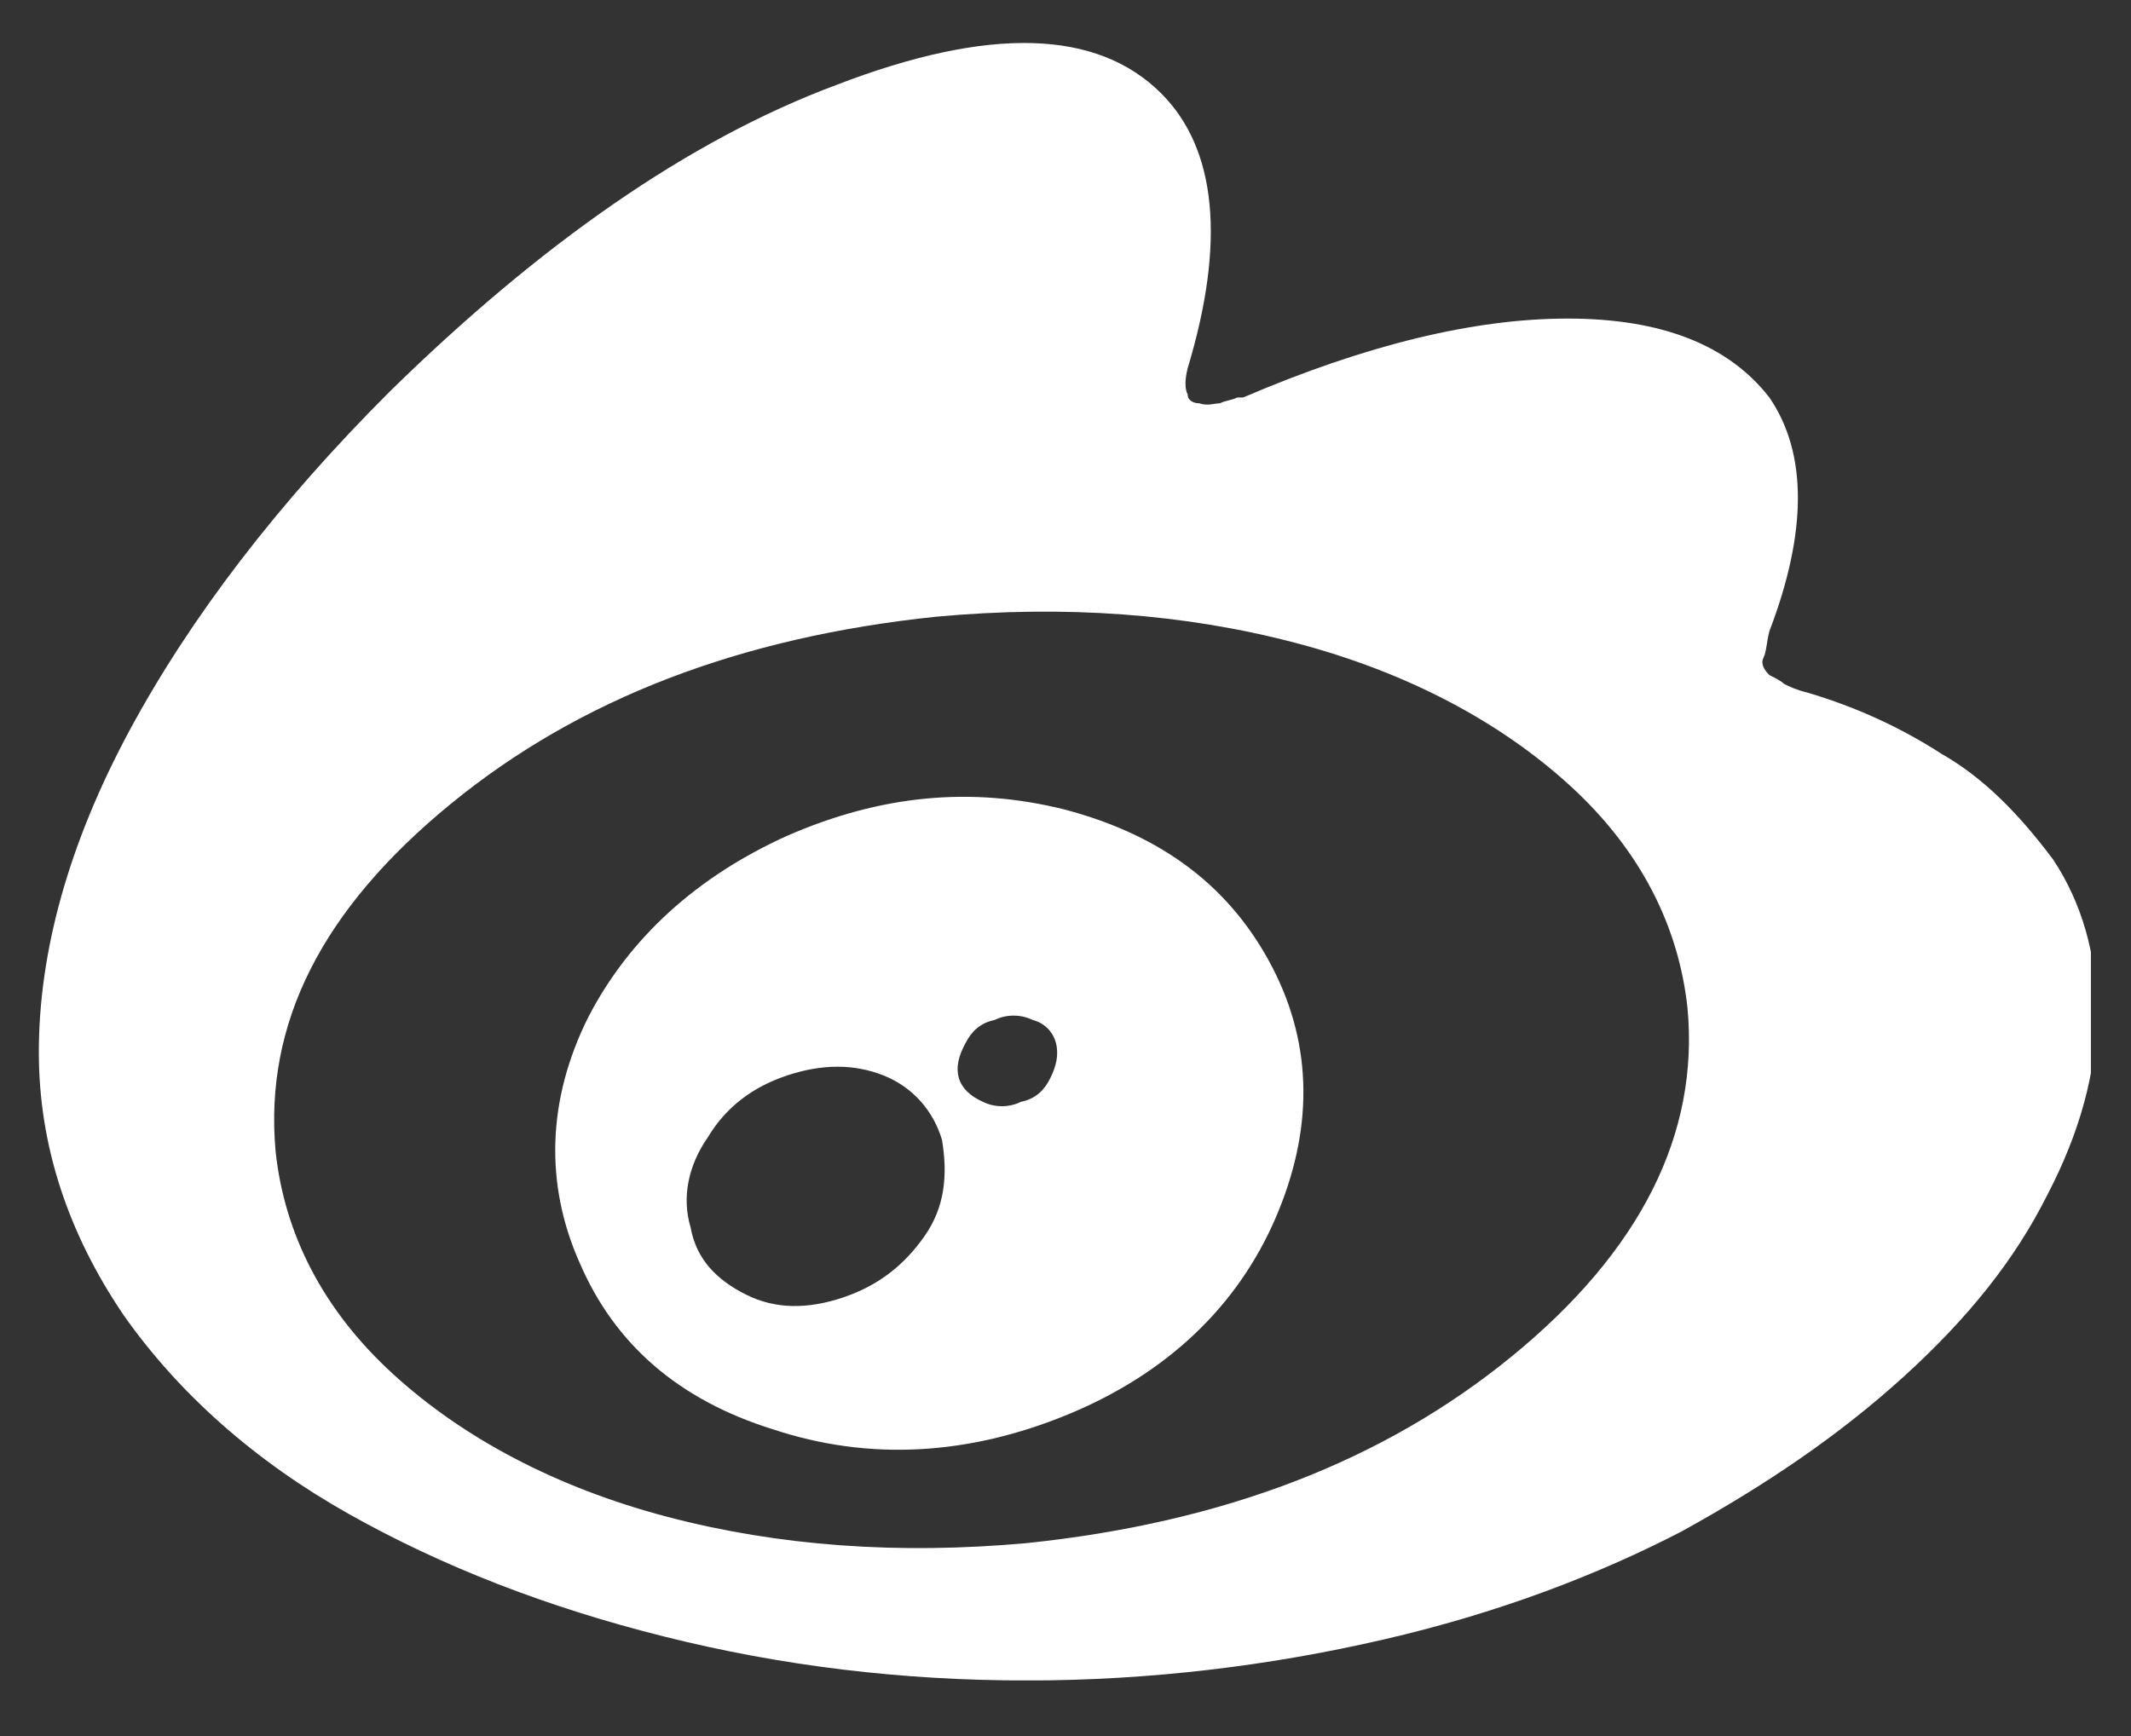 <svg width="27" height="22" viewBox="0 0 27 22" fill="none" xmlns="http://www.w3.org/2000/svg">
<rect x="0" y="0" width="27" height="22" fill="#333333" stroke="none"/>
<g id="sina.svg" clip-path="url(#clip0_1_5203)">
<g id="Group">
<path id="Vector" d="M24.603 9.555C24.085 9.222 23.529 8.963 22.9 8.777C22.751 8.74 22.677 8.703 22.603 8.666C22.566 8.629 22.492 8.592 22.418 8.555C22.344 8.481 22.307 8.407 22.344 8.333C22.381 8.259 22.381 8.148 22.418 8C22.9 6.74 22.9 5.74 22.418 5.037C21.9 4.37 21.048 4.037 19.863 4.037C18.677 4.037 17.307 4.37 15.751 5.037H15.677C15.603 5.074 15.529 5.074 15.455 5.111C15.381 5.111 15.307 5.148 15.196 5.111C15.122 5.111 15.048 5.074 15.048 5C15.011 4.926 15.011 4.815 15.048 4.666C15.529 3.074 15.418 1.889 14.714 1.185C13.9 0.37 12.529 0.333 10.603 1.074C8.714 1.777 6.826 3.111 4.937 4.963C3.529 6.37 2.418 7.815 1.64 9.259C0.863 10.703 0.492 12.074 0.492 13.333C0.492 14.518 0.863 15.629 1.566 16.666C2.27 17.666 3.233 18.518 4.418 19.185C5.603 19.852 6.937 20.37 8.418 20.74C9.9 21.111 11.418 21.296 13.011 21.296C14.566 21.296 16.085 21.111 17.529 20.777C18.974 20.444 20.233 19.963 21.307 19.407C22.381 18.814 23.307 18.185 24.122 17.444C24.937 16.703 25.529 15.963 25.937 15.148C26.344 14.37 26.566 13.592 26.566 12.815C26.566 12.111 26.381 11.444 26.011 10.889C25.566 10.296 25.122 9.852 24.603 9.555ZM19.159 17.185C17.529 18.518 15.492 19.296 13.011 19.555C11.381 19.703 9.863 19.592 8.455 19.222C7.048 18.852 5.863 18.222 4.974 17.407C4.085 16.592 3.603 15.629 3.492 14.592C3.344 12.963 4.085 11.518 5.714 10.185C7.344 8.852 9.381 8.074 11.863 7.815C13.492 7.666 15.011 7.777 16.418 8.148C17.826 8.518 19.011 9.148 19.9 9.963C20.788 10.777 21.27 11.74 21.381 12.777C21.529 14.37 20.788 15.852 19.159 17.185Z" fill="white"/>
<path id="Vector_2" d="M13.491 10.259C12.306 9.963 11.158 10.074 9.972 10.592C8.824 11.111 7.972 11.889 7.454 12.889C6.935 13.926 6.898 15 7.343 16C7.787 17.037 8.602 17.741 9.787 18.111C11.009 18.518 12.269 18.444 13.528 17.926C14.787 17.407 15.676 16.555 16.158 15.444C16.639 14.333 16.639 13.259 16.121 12.259C15.602 11.259 14.75 10.592 13.491 10.259ZM11.713 15.666C11.454 16.037 11.121 16.296 10.676 16.444C10.232 16.592 9.824 16.592 9.454 16.407C9.084 16.222 8.824 15.963 8.75 15.555C8.639 15.185 8.713 14.777 8.972 14.407C9.195 14.037 9.528 13.777 9.972 13.629C10.417 13.481 10.824 13.481 11.195 13.629C11.565 13.777 11.824 14.074 11.935 14.444C12.009 14.889 11.973 15.296 11.713 15.666ZM13.306 13.666C13.232 13.815 13.121 13.926 12.935 13.963C12.787 14.037 12.602 14.037 12.454 13.963C12.121 13.815 12.047 13.555 12.232 13.222C12.306 13.074 12.417 12.963 12.602 12.926C12.75 12.852 12.935 12.852 13.084 12.926C13.232 12.963 13.343 13.074 13.38 13.222C13.417 13.37 13.38 13.518 13.306 13.666Z" fill="white"/>
</g>
</g>
<defs>
<clipPath id="clip0_1_5203">
<rect width="26" height="20.778" fill="white" transform="translate(0.492 0.517)"/>
</clipPath>
</defs>
</svg>
